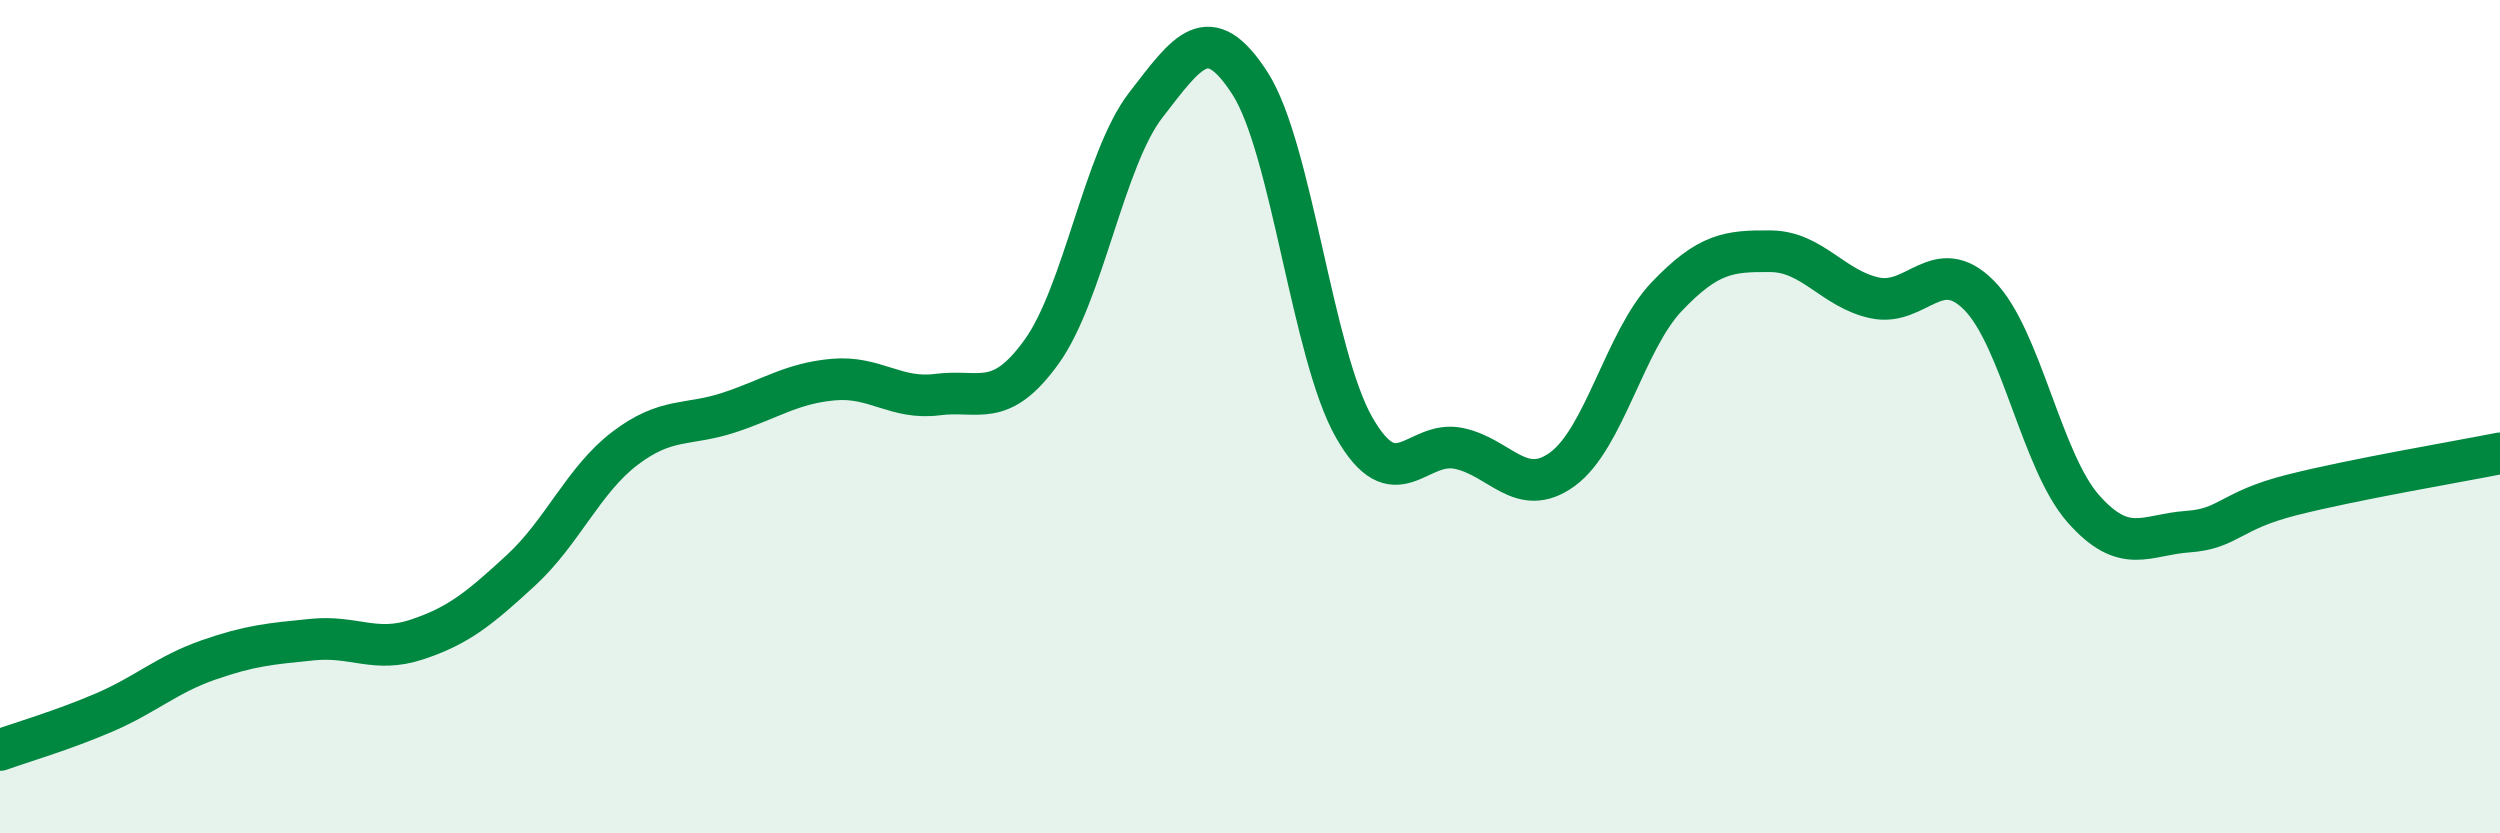 
    <svg width="60" height="20" viewBox="0 0 60 20" xmlns="http://www.w3.org/2000/svg">
      <path
        d="M 0,18 C 0.5,17.82 1.5,17.53 2.5,17.1 C 3.5,16.67 4,16.19 5,15.84 C 6,15.49 6.5,15.45 7.5,15.35 C 8.5,15.25 9,15.68 10,15.35 C 11,15.02 11.5,14.61 12.5,13.69 C 13.5,12.77 14,11.52 15,10.76 C 16,10 16.5,10.23 17.5,9.9 C 18.5,9.57 19,9.2 20,9.11 C 21,9.02 21.5,9.6 22.5,9.47 C 23.5,9.34 24,9.83 25,8.44 C 26,7.05 26.5,3.81 27.5,2.52 C 28.5,1.23 29,0.45 30,2 C 31,3.55 31.5,8.51 32.5,10.26 C 33.5,12.01 34,10.56 35,10.76 C 36,10.96 36.5,11.99 37.5,11.26 C 38.5,10.53 39,8.17 40,7.12 C 41,6.07 41.5,6.02 42.5,6.03 C 43.5,6.04 44,6.94 45,7.15 C 46,7.36 46.5,6.08 47.5,7.09 C 48.5,8.1 49,11.08 50,12.21 C 51,13.34 51.5,12.83 52.5,12.76 C 53.5,12.69 53.5,12.26 55,11.88 C 56.5,11.5 59,11.08 60,10.88L60 20L0 20Z"
        fill="#008740"
        opacity="0.1"
        stroke-linecap="round"
        stroke-linejoin="round"
      />
      <path
        d="M 0,18 C 0.5,17.82 1.5,17.53 2.5,17.1 C 3.5,16.67 4,16.19 5,15.84 C 6,15.49 6.5,15.45 7.5,15.35 C 8.5,15.25 9,15.68 10,15.35 C 11,15.02 11.5,14.61 12.5,13.69 C 13.5,12.77 14,11.52 15,10.76 C 16,10 16.5,10.23 17.5,9.9 C 18.5,9.57 19,9.2 20,9.11 C 21,9.02 21.5,9.6 22.5,9.47 C 23.5,9.34 24,9.83 25,8.44 C 26,7.05 26.5,3.81 27.5,2.52 C 28.5,1.23 29,0.45 30,2 C 31,3.55 31.5,8.51 32.5,10.26 C 33.5,12.01 34,10.56 35,10.76 C 36,10.96 36.5,11.99 37.5,11.26 C 38.5,10.53 39,8.17 40,7.12 C 41,6.07 41.5,6.02 42.5,6.03 C 43.5,6.04 44,6.94 45,7.15 C 46,7.36 46.5,6.08 47.5,7.09 C 48.5,8.1 49,11.08 50,12.21 C 51,13.34 51.5,12.83 52.5,12.76 C 53.5,12.69 53.5,12.26 55,11.88 C 56.5,11.5 59,11.08 60,10.88"
        stroke="#008740"
        stroke-width="1"
        fill="none"
        stroke-linecap="round"
        stroke-linejoin="round"
      />
    </svg>
  